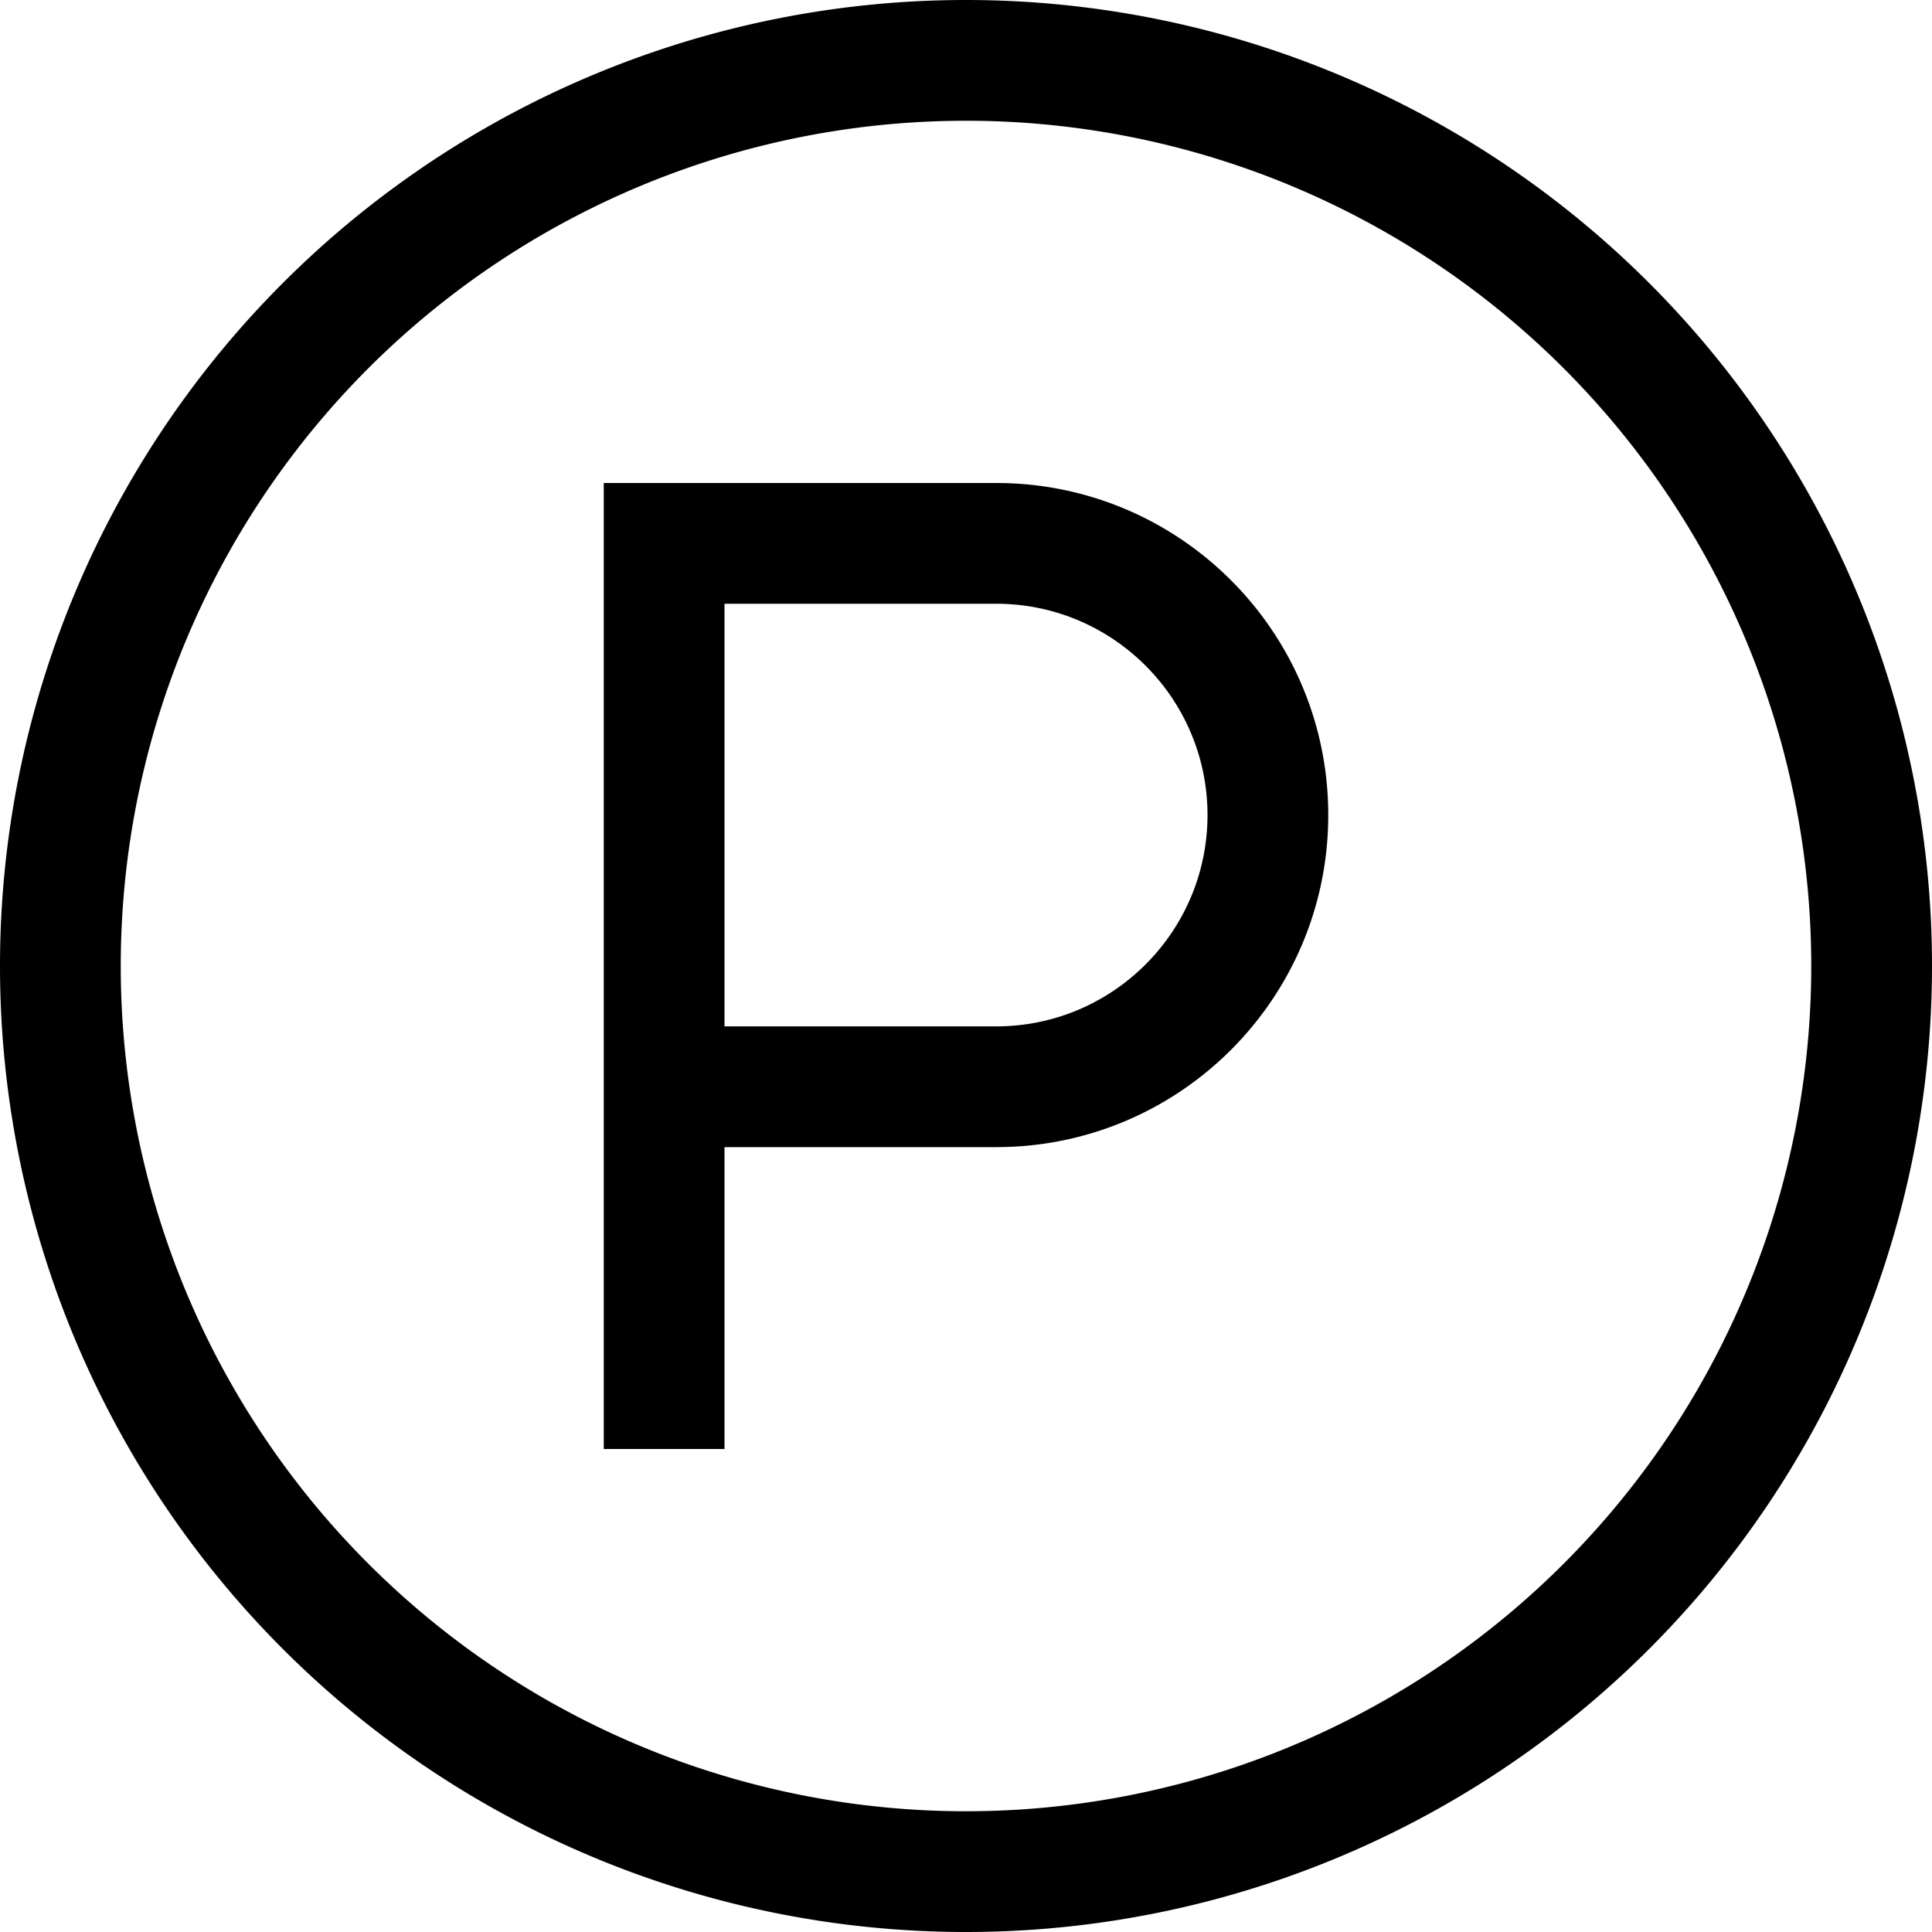 <svg xmlns="http://www.w3.org/2000/svg" viewBox="0 0 512 512"><!--! Font Awesome Pro 6.5.2 by @fontawesome - https://fontawesome.com License - https://fontawesome.com/license (Commercial License) Copyright 2024 Fonticons, Inc. --><path d="M256 32a224 224 0 1 1 0 448 224 224 0 1 1 0-448zm0 480A256 256 0 1 0 256 0a256 256 0 1 0 0 512zM176 128H160v16V288v80 16h32V368 304h72c48.6 0 88-39.4 88-88s-39.4-88-88-88H176zm88 144H192V160h72c30.9 0 56 25.1 56 56s-25.1 56-56 56z"/></svg>